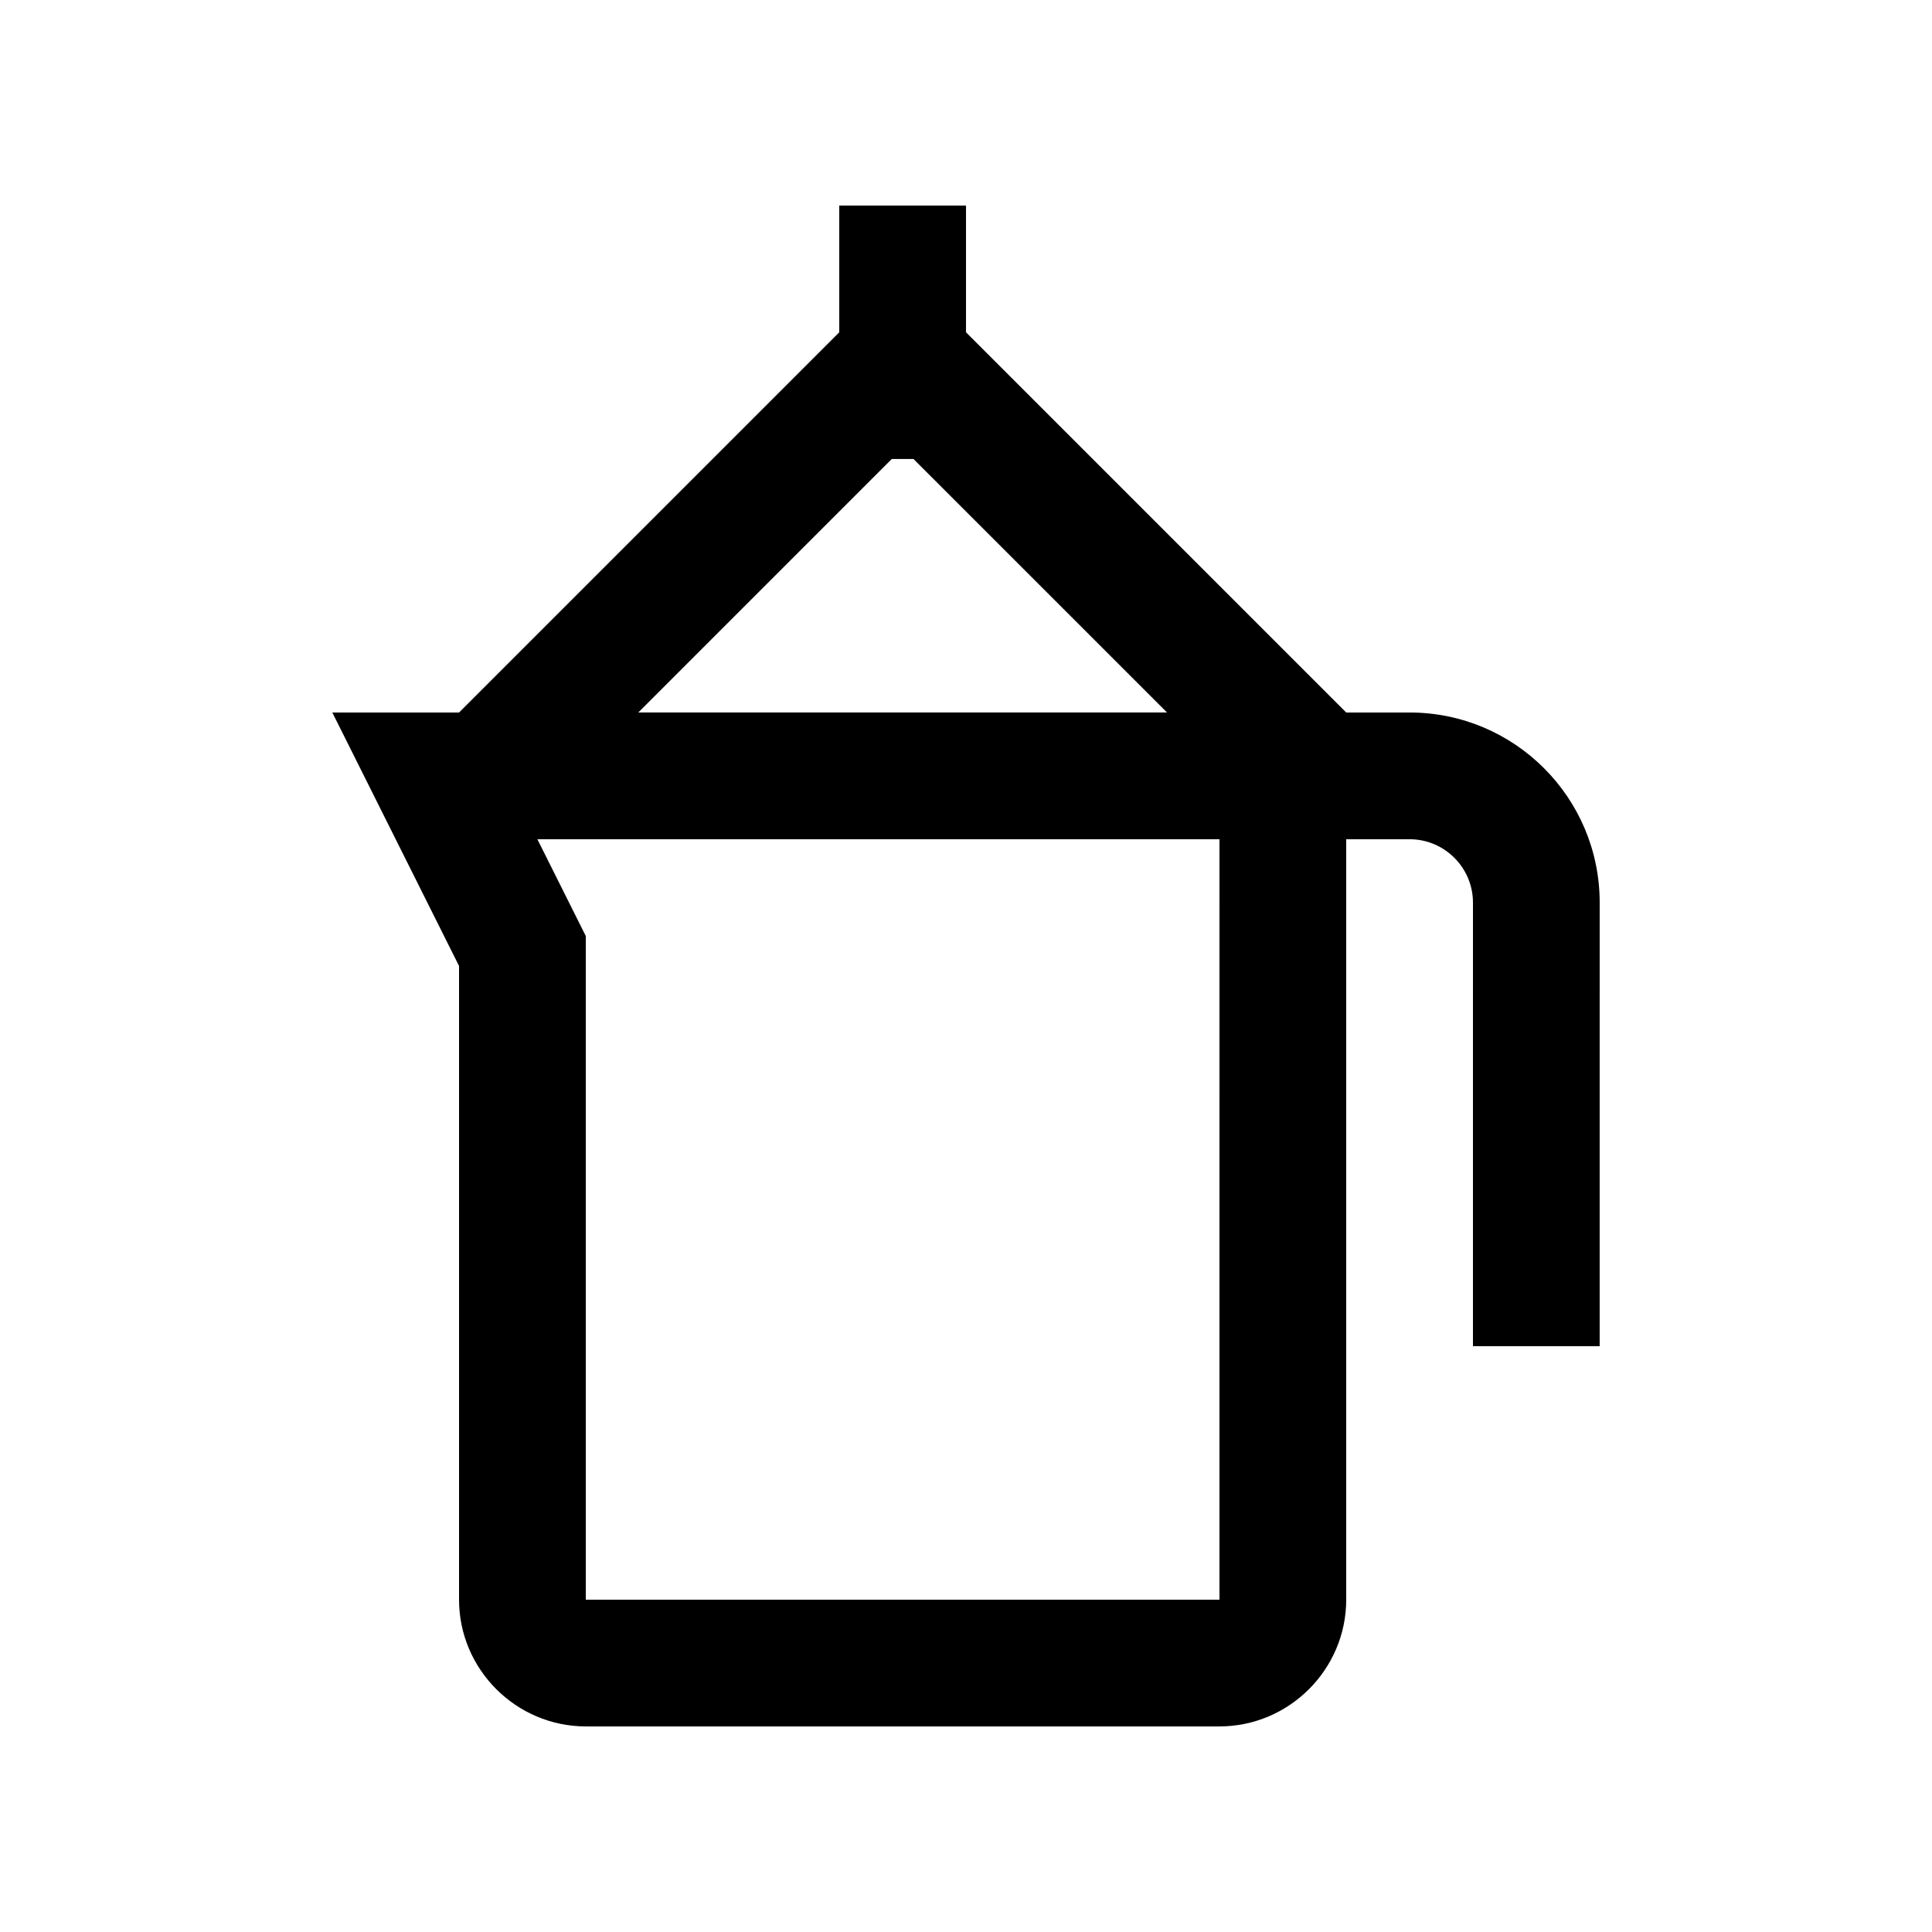 <?xml version="1.0" encoding="UTF-8"?>
<!-- Uploaded to: SVG Repo, www.svgrepo.com, Generator: SVG Repo Mixer Tools -->
<svg fill="#000000" width="800px" height="800px" version="1.1" viewBox="144 144 512 512" xmlns="http://www.w3.org/2000/svg">
 <path d="m517.55 332.82h-16.789l-100.76-100.76v-33.586h-33.59v33.59l-100.76 100.76h-33.582l33.582 67.172v167.93c0 18.469 15.125 33.59 33.59 33.59h167.93c18.469 0 33.59-15.121 33.59-33.59v-201.52h16.793c9.27 0 16.797 7.547 16.797 16.797l-0.004 117.55h33.582l0.004-117.55c0-27.816-22.551-50.383-50.383-50.383zm-137.23-67.176h5.773l67.18 67.172h-140.12zm86.852 302.29h-167.93v-175.87l-12.828-25.652h180.76z"/>
</svg>